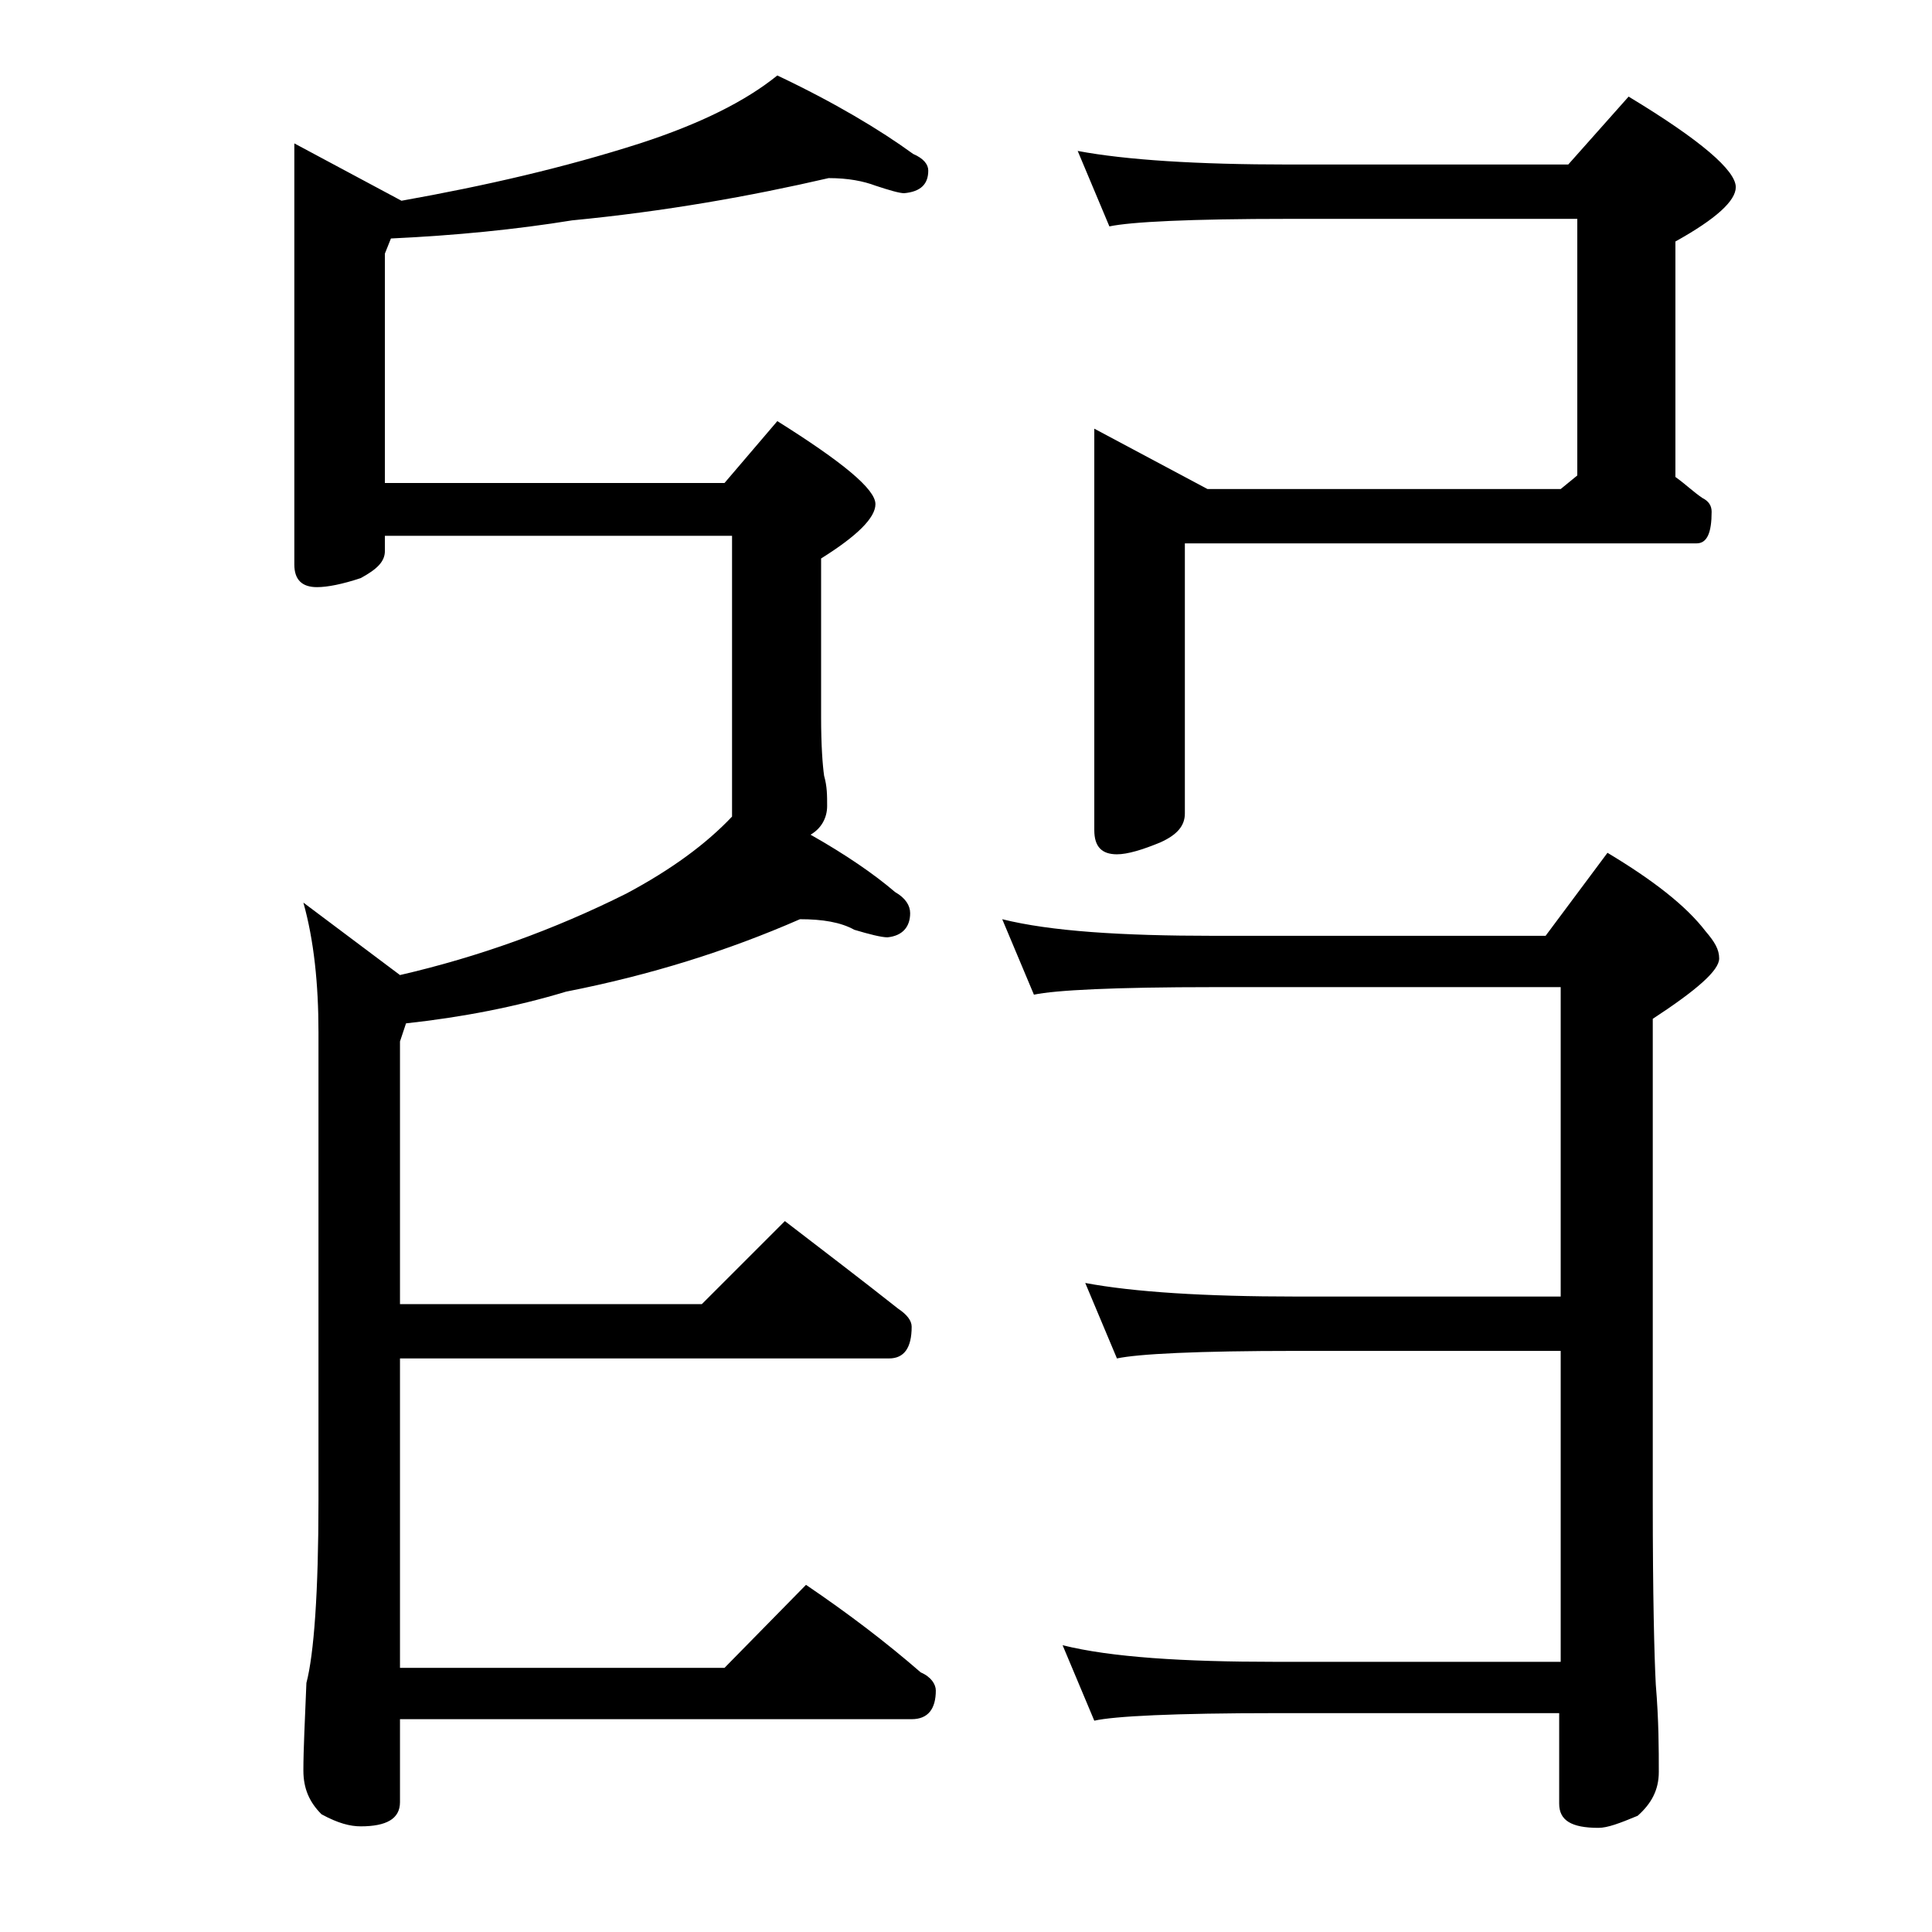 <?xml version="1.0" encoding="utf-8"?>
<!-- Generator: Adobe Illustrator 18.0.0, SVG Export Plug-In . SVG Version: 6.00 Build 0)  -->
<!DOCTYPE svg PUBLIC "-//W3C//DTD SVG 1.1//EN" "http://www.w3.org/Graphics/SVG/1.1/DTD/svg11.dtd">
<svg version="1.1" id="Layer_1" xmlns="http://www.w3.org/2000/svg" xmlns:xlink="http://www.w3.org/1999/xlink" x="0px" y="0px"
	 viewBox="0 0 128 128" enable-background="new 0 0 128 128" xml:space="preserve">
<path d="M53,60.9c-4.8,2.1-9.9,3.7-15.5,4.8c-3.3,1-6.9,1.7-10.6,2.1L26.5,69v17.4h20l5.5-5.5c2.6,2,5.1,3.9,7.5,5.8
	c0.6,0.4,0.9,0.8,0.9,1.2c0,1.4-0.5,2.1-1.5,2.1H26.5v20.5H48l5.4-5.5c2.8,1.9,5.3,3.8,7.6,5.8c0.7,0.3,1,0.8,1,1.2
	c0,1.2-0.5,1.9-1.6,1.9H26.5v5.5c0,1.1-0.9,1.6-2.6,1.6c-0.7,0-1.5-0.2-2.6-0.8c-0.8-0.8-1.2-1.7-1.2-2.9c0-1.4,0.1-3.3,0.2-5.8
	c0.5-1.9,0.8-6,0.8-12.1v-31c0-3.2-0.3-6.1-1-8.6l6.4,4.8c5.2-1.2,10.2-3,15-5.4c3-1.6,5.3-3.3,7-5.1V35.5H25.5v1
	c0,0.7-0.5,1.2-1.6,1.8c-1.2,0.4-2.2,0.6-2.9,0.6c-1,0-1.5-0.5-1.5-1.5V9.5l7.1,3.8c5.6-1,10.8-2.2,15.8-3.8c4-1.3,7-2.8,9.1-4.5
	c3.8,1.8,6.8,3.6,9,5.2c0.7,0.3,1,0.7,1,1.1c0,0.9-0.5,1.4-1.6,1.5c-0.3,0-1-0.2-1.9-0.5c-0.8-0.3-1.8-0.5-3.1-0.5
	c-5.2,1.2-10.8,2.2-17,2.8c-3.7,0.6-7.7,1-12,1.2l-0.4,1V32H48l3.5-4.1c4.3,2.7,6.5,4.5,6.5,5.5c0,0.9-1.2,2.1-3.6,3.6v10.5
	c0,1.9,0.1,3.2,0.2,3.9c0.2,0.7,0.2,1.3,0.2,2c0,0.8-0.4,1.5-1.1,1.9c2.3,1.3,4.2,2.6,5.6,3.8c0.7,0.4,1,0.9,1,1.4
	c0,0.9-0.5,1.5-1.5,1.6c-0.4,0-1.2-0.2-2.2-0.5C55.7,61.1,54.5,60.9,53,60.9z M66.4,60.9c3.2,0.8,7.9,1.1,14,1.1h22l4.1-5.5
	c3,1.8,5.2,3.5,6.5,5.2c0.6,0.7,0.9,1.2,0.9,1.8c0,0.8-1.5,2.1-4.4,4v32c0,6.2,0.1,10.2,0.2,12.1c0.2,2.4,0.2,4.3,0.2,5.8
	c0,1.2-0.5,2.1-1.4,2.9c-1.2,0.5-2,0.8-2.6,0.8c-1.8,0-2.6-0.5-2.6-1.6v-6H84.5c-6.7,0-10.7,0.2-12,0.5l-2.1-5
	c3.2,0.8,8,1.1,14.1,1.1h18.9V89.5H85.9c-6.6,0-10.5,0.2-11.9,0.5l-2.1-5c3.2,0.6,7.9,0.9,14,0.9h17.5V65.4h-23
	c-6.6,0-10.5,0.2-11.9,0.5L66.4,60.9z M107.9,6.4c4.8,2.9,7.1,4.9,7.1,6c0,0.9-1.3,2.1-4,3.6v15.6c0.7,0.5,1.2,1,1.8,1.4
	c0.4,0.2,0.6,0.5,0.6,0.9c0,1.4-0.3,2.1-1,2.1H78.5v17.9c0,0.8-0.5,1.4-1.6,1.9c-1.2,0.5-2.2,0.8-2.9,0.8c-1,0-1.5-0.5-1.5-1.6V28.4
	l7.5,4h23.4l1.1-0.9v-17H85.4c-6.6,0-10.5,0.2-11.9,0.5l-2.1-5c3.2,0.6,7.9,0.9,14,0.9h18.5L107.9,6.4z"/>
</svg>
